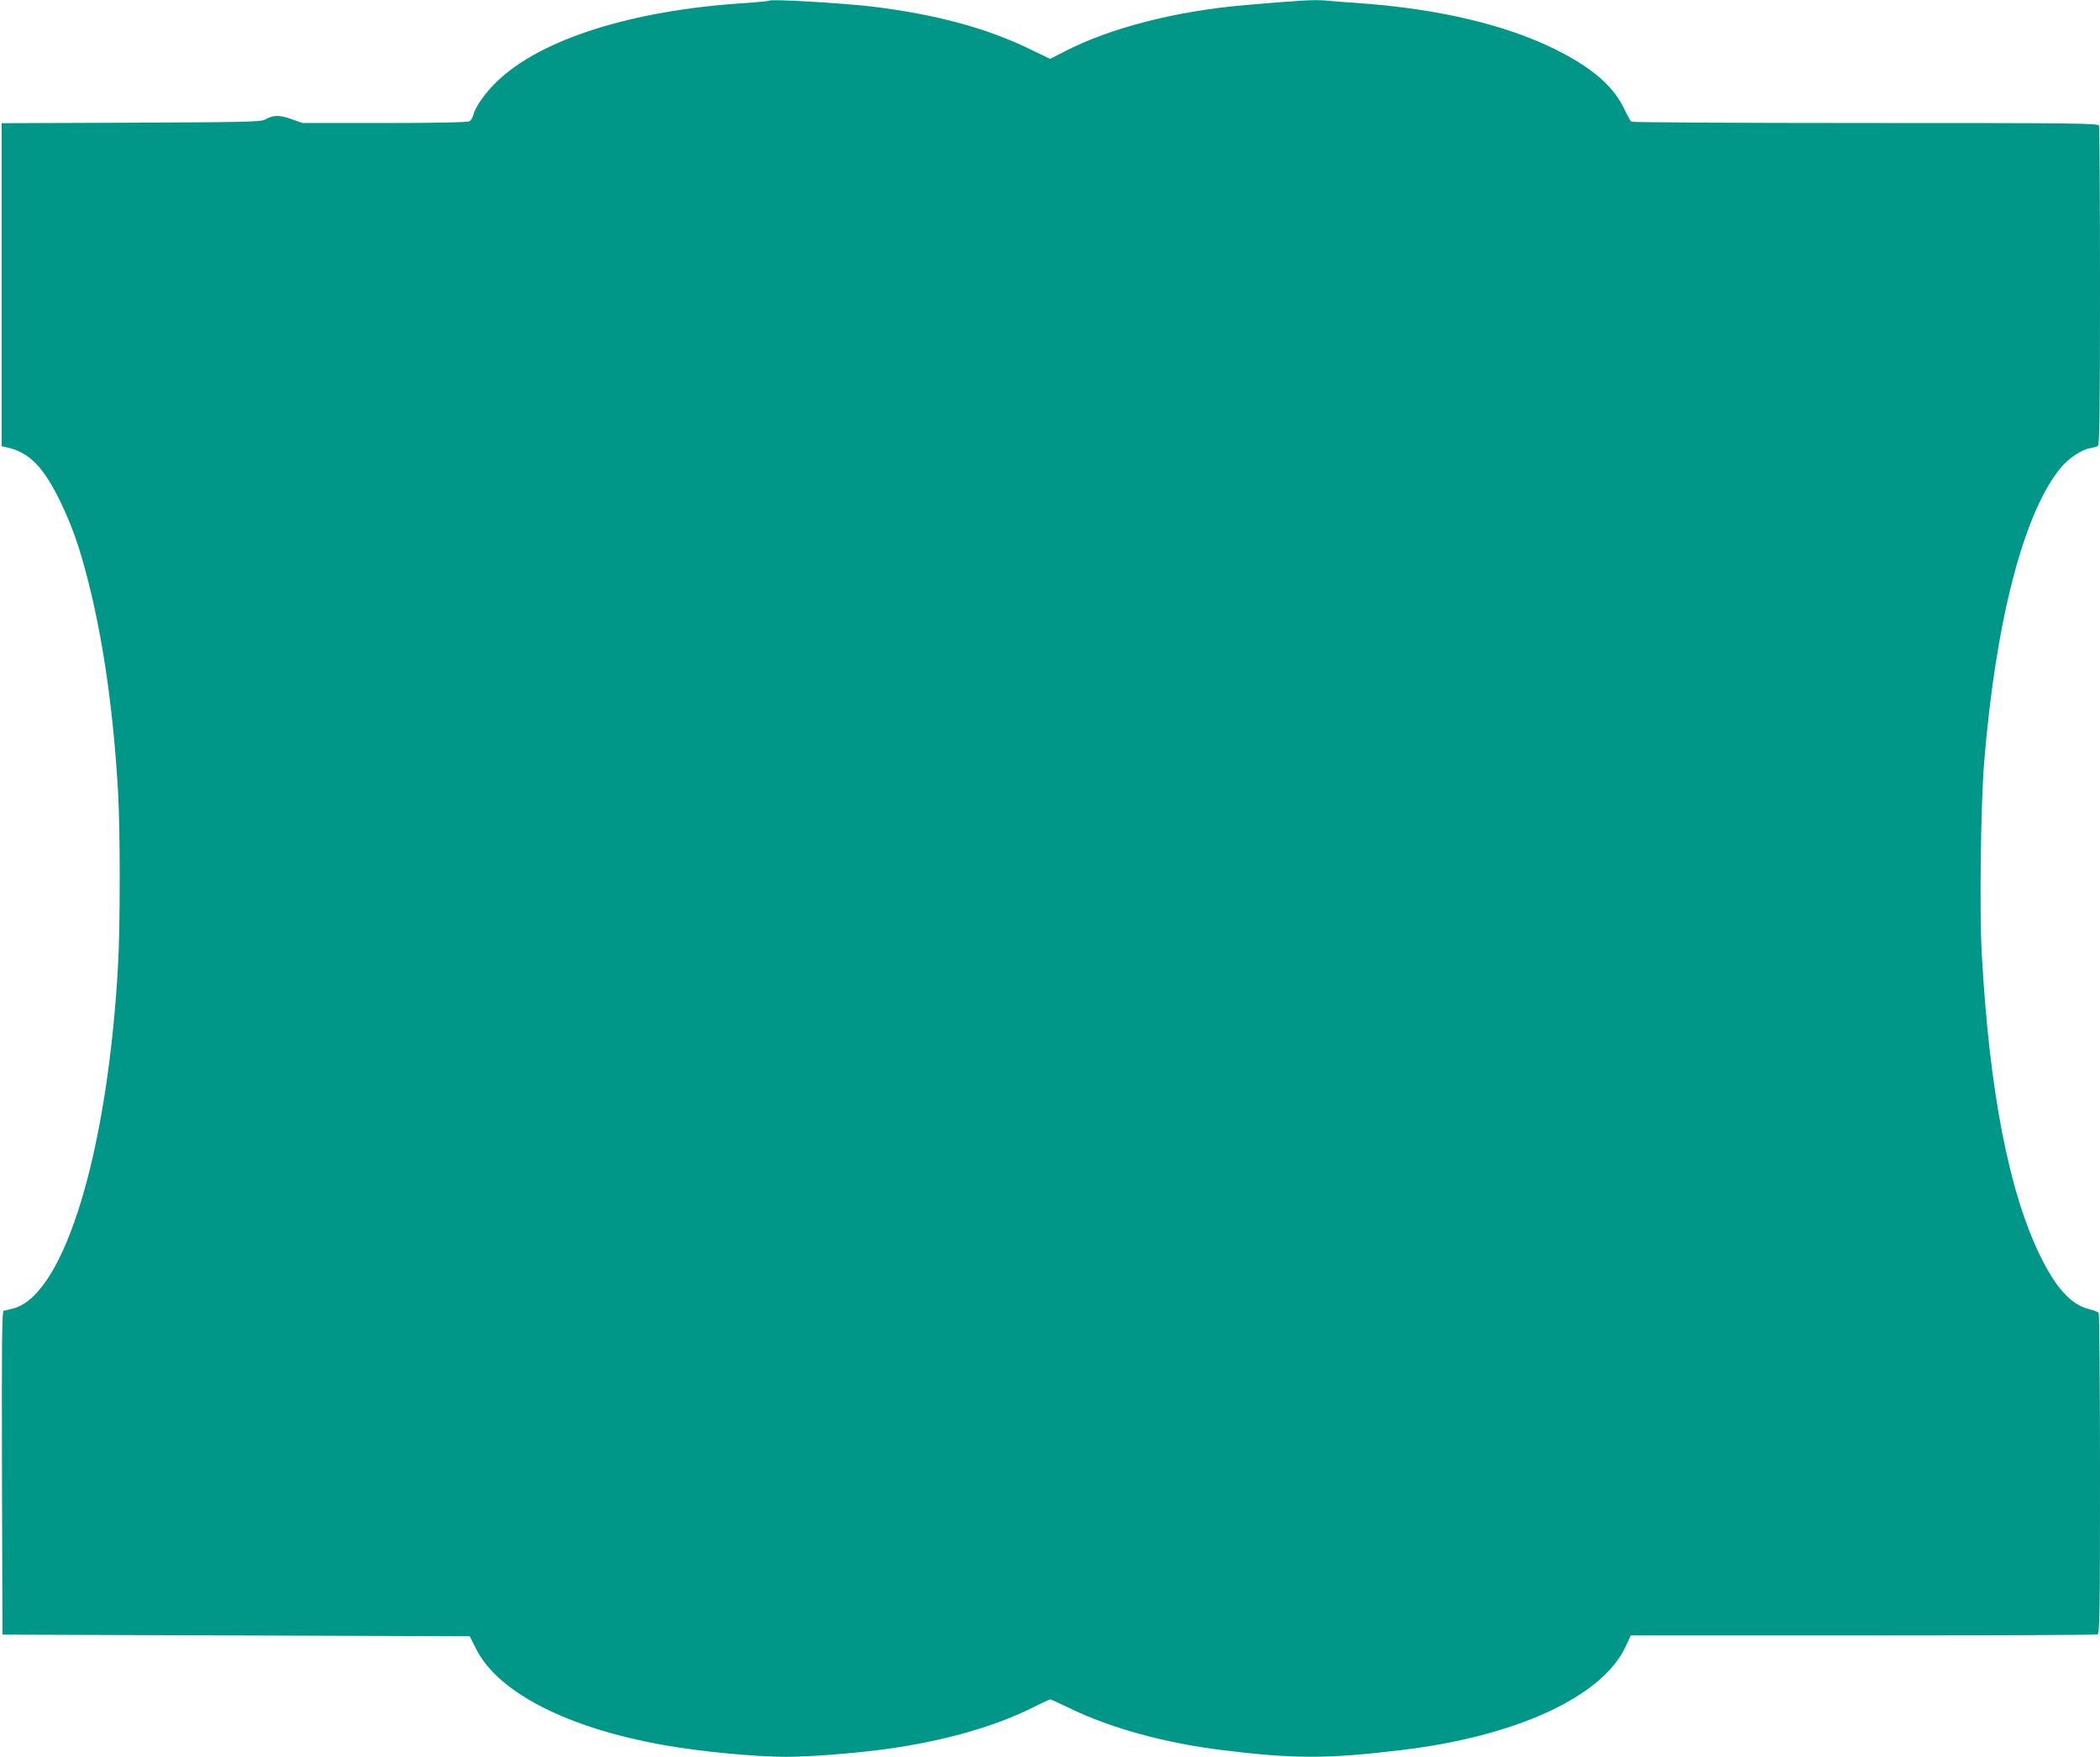 <?xml version="1.0" standalone="no"?>
<!DOCTYPE svg PUBLIC "-//W3C//DTD SVG 20010904//EN"
 "http://www.w3.org/TR/2001/REC-SVG-20010904/DTD/svg10.dtd">
<svg version="1.0" xmlns="http://www.w3.org/2000/svg"
 width="1280pt" height="1071pt" viewBox="0 0 1280 1071"
 preserveAspectRatio="xMidYMid meet">
<g transform="translate(0,1071) scale(0.1,-0.1)"
fill="#009688" stroke="none">
<path d="M4689 10706 c-3 -3 -77 -10 -165 -16 -674 -44 -1226 -219 -1492 -474
-71 -67 -137 -160 -147 -207 -4 -16 -15 -34 -25 -39 -12 -6 -207 -10 -517 -10
l-498 0 -69 24 c-74 26 -108 26 -161 -3 -27 -14 -117 -16 -818 -19 l-787 -3 0
-984 0 -985 28 -6 c142 -31 229 -121 336 -345 68 -143 112 -269 164 -474 93
-365 155 -808 182 -1290 13 -244 13 -796 0 -1040 -62 -1138 -324 -2008 -633
-2100 -28 -8 -57 -15 -64 -15 -11 0 -13 -174 -11 -987 l3 -988 1424 -5 1424
-5 40 -79 c134 -265 558 -481 1147 -585 219 -39 556 -71 743 -71 143 0 411 21
597 46 352 47 670 137 904 254 55 28 103 50 108 50 5 0 59 -25 121 -55 247
-120 581 -212 928 -254 435 -54 640 -54 1089 0 698 83 1221 323 1366 626 l34
73 1414 0 c778 0 1421 3 1430 6 14 6 16 101 16 978 0 534 -4 976 -8 982 -4 6
-29 16 -57 23 -110 26 -203 127 -300 326 -191 392 -310 1007 -356 1845 -14
258 -6 906 15 1165 71 866 242 1521 467 1794 46 56 127 110 175 118 21 3 45
10 52 16 9 7 12 214 12 972 0 530 -3 970 -6 979 -6 15 -140 16 -1423 16 -779
0 -1421 4 -1427 8 -6 4 -24 36 -41 72 -67 144 -196 256 -425 370 -301 149
-707 245 -1183 280 -77 5 -175 13 -219 17 -71 5 -137 2 -486 -28 -421 -36
-820 -138 -1102 -283 l-87 -45 -133 64 c-262 126 -568 208 -953 255 -178 21
-616 47 -626 36z"/>
</g>
</svg>
